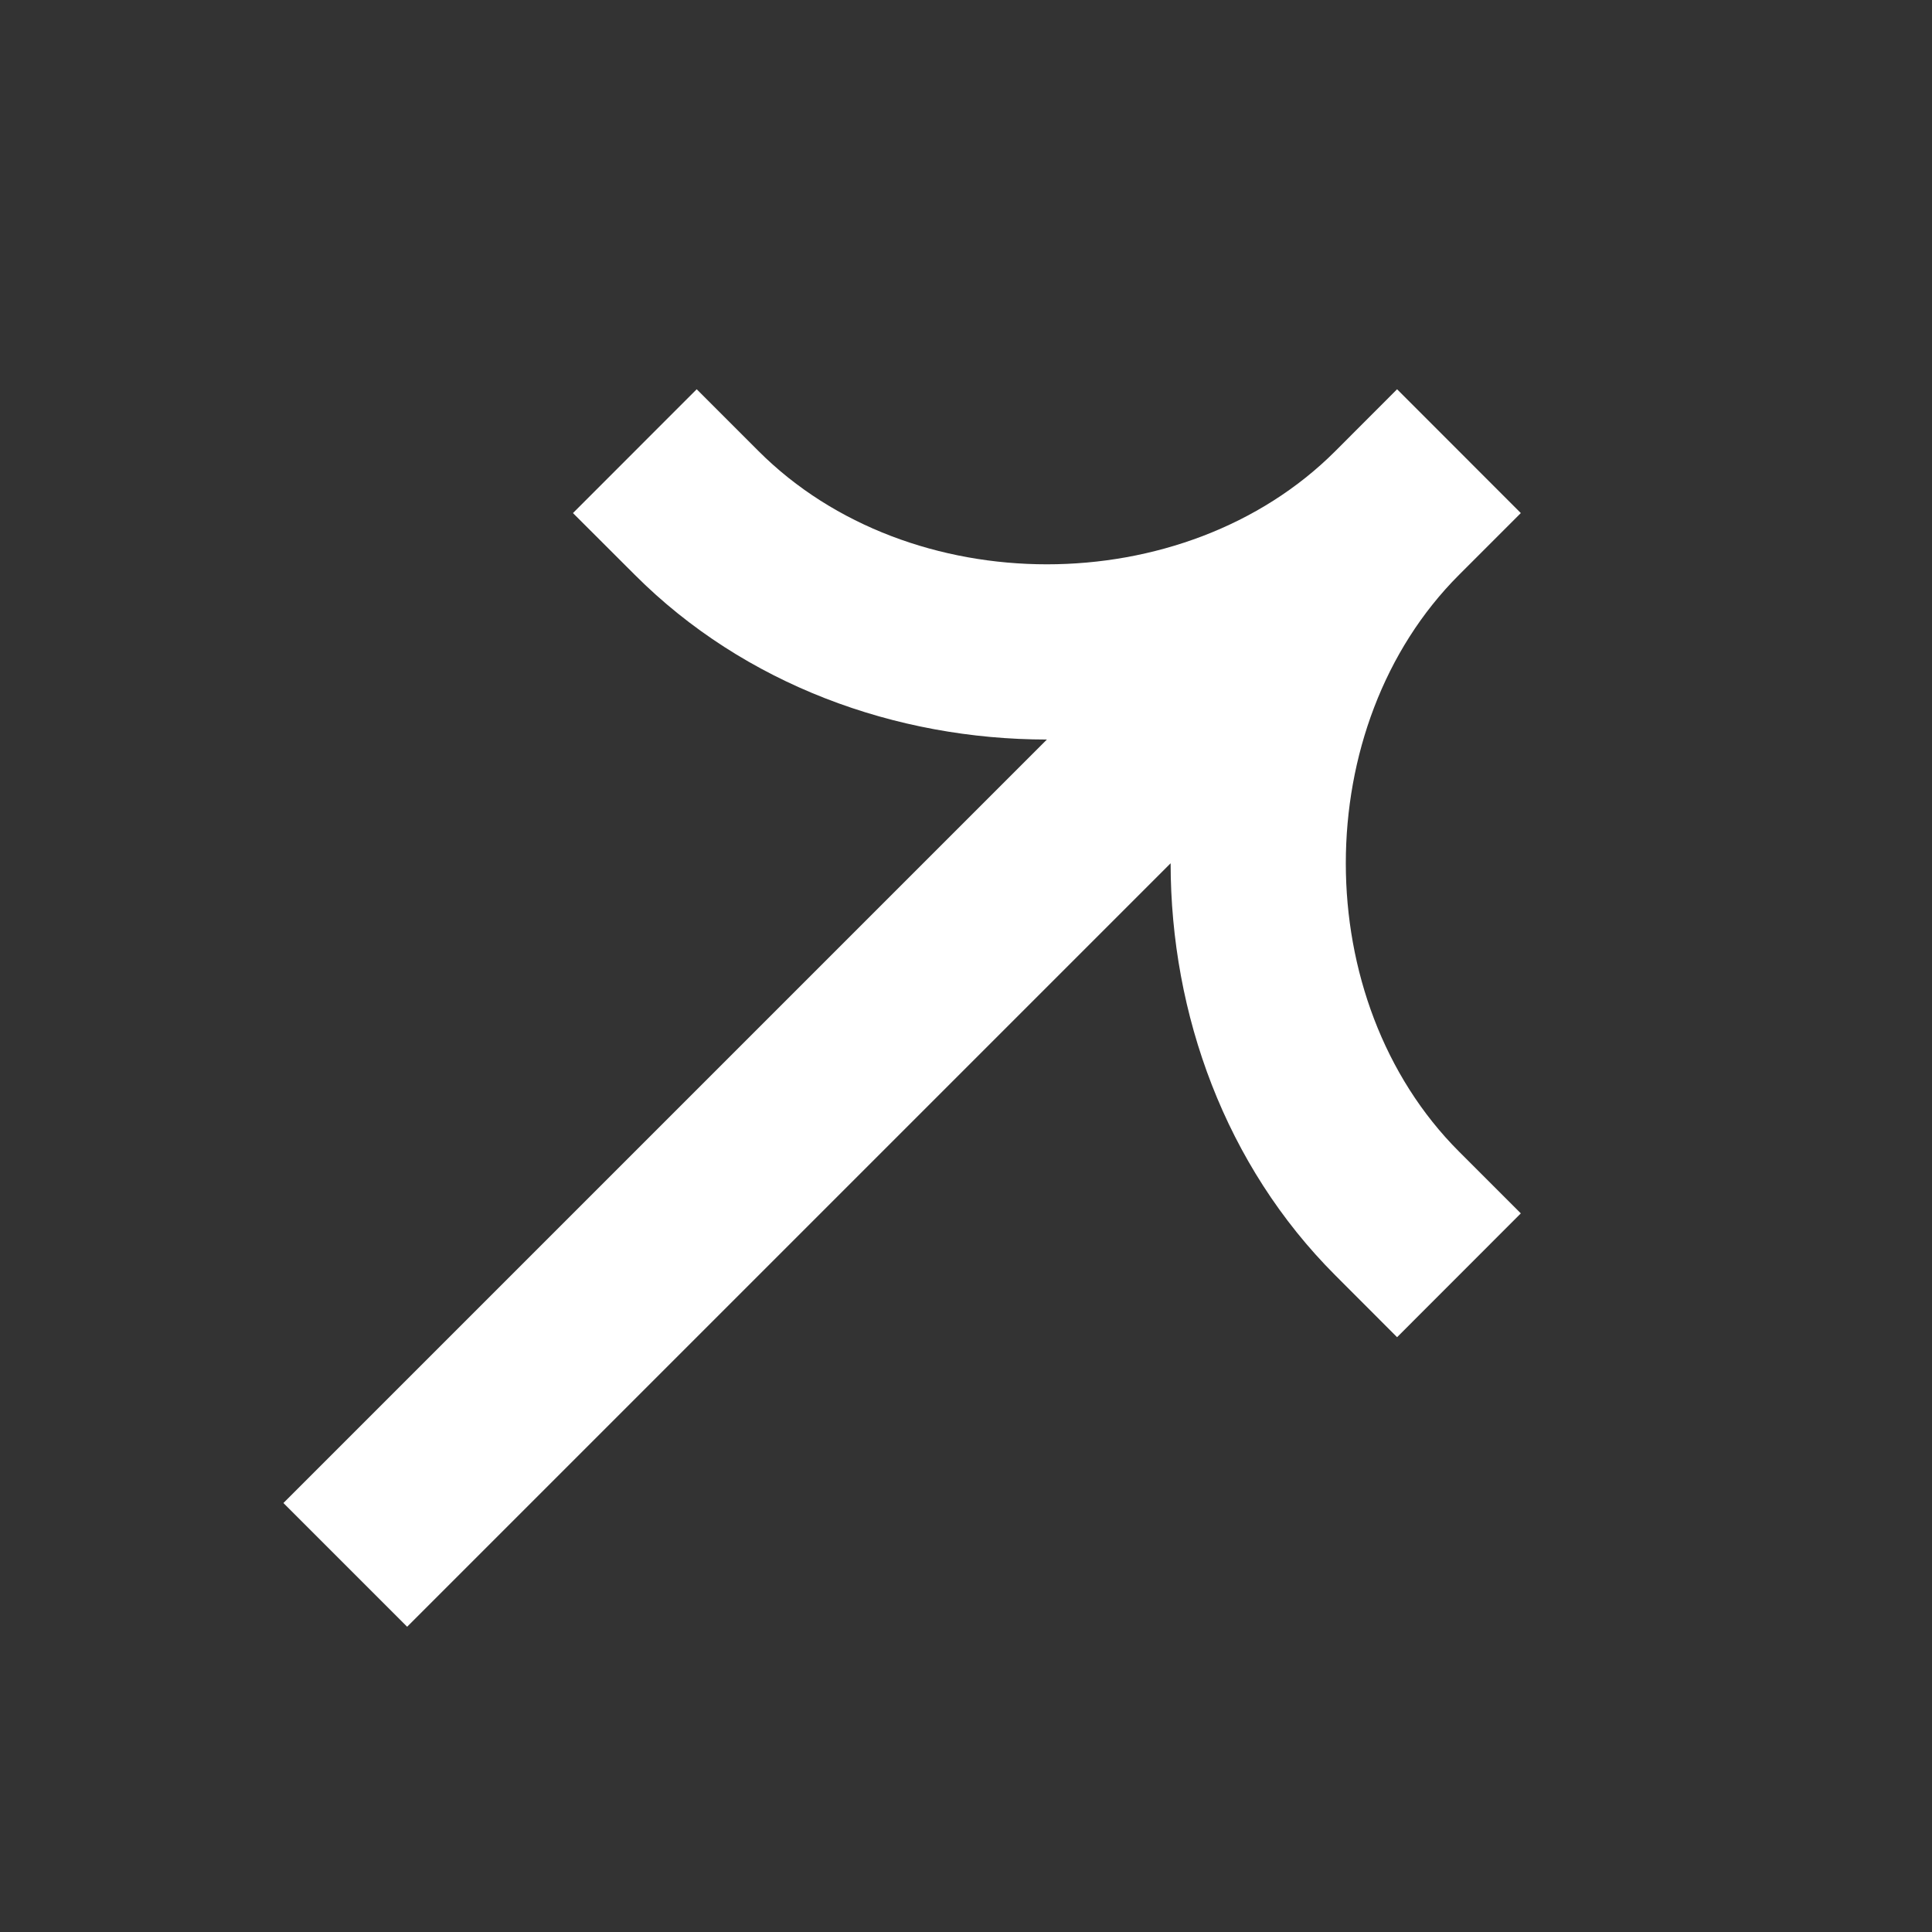 <svg width="23" height="23" viewBox="0 0 23 23" fill="none" xmlns="http://www.w3.org/2000/svg">
<rect x="0" y="0" width="23" height="23" fill="#333333" stroke="none"/>
<g clip-path="url(#clip0_82_11)">
<path fill-rule="evenodd" clip-rule="evenodd" d="M15.896 5.371C14.1 7.167 10.827 7.167 9.031 5.371L8.294 4.634L6.821 6.108L7.558 6.844C8.864 8.151 10.663 8.803 12.463 8.804L3.374 17.893L4.847 19.366L13.936 10.277C13.937 12.077 14.589 13.875 15.896 15.182L16.632 15.919L18.105 14.445L17.369 13.709C15.572 11.912 15.573 8.64 17.369 6.844L18.105 6.108L16.632 4.634L15.896 5.371Z" fill="white"/>
</g>
<defs>
<clipPath id="clip0_82_11">
<rect width="23" height="23" fill="white"/>
</clipPath>
</defs>
</svg>
